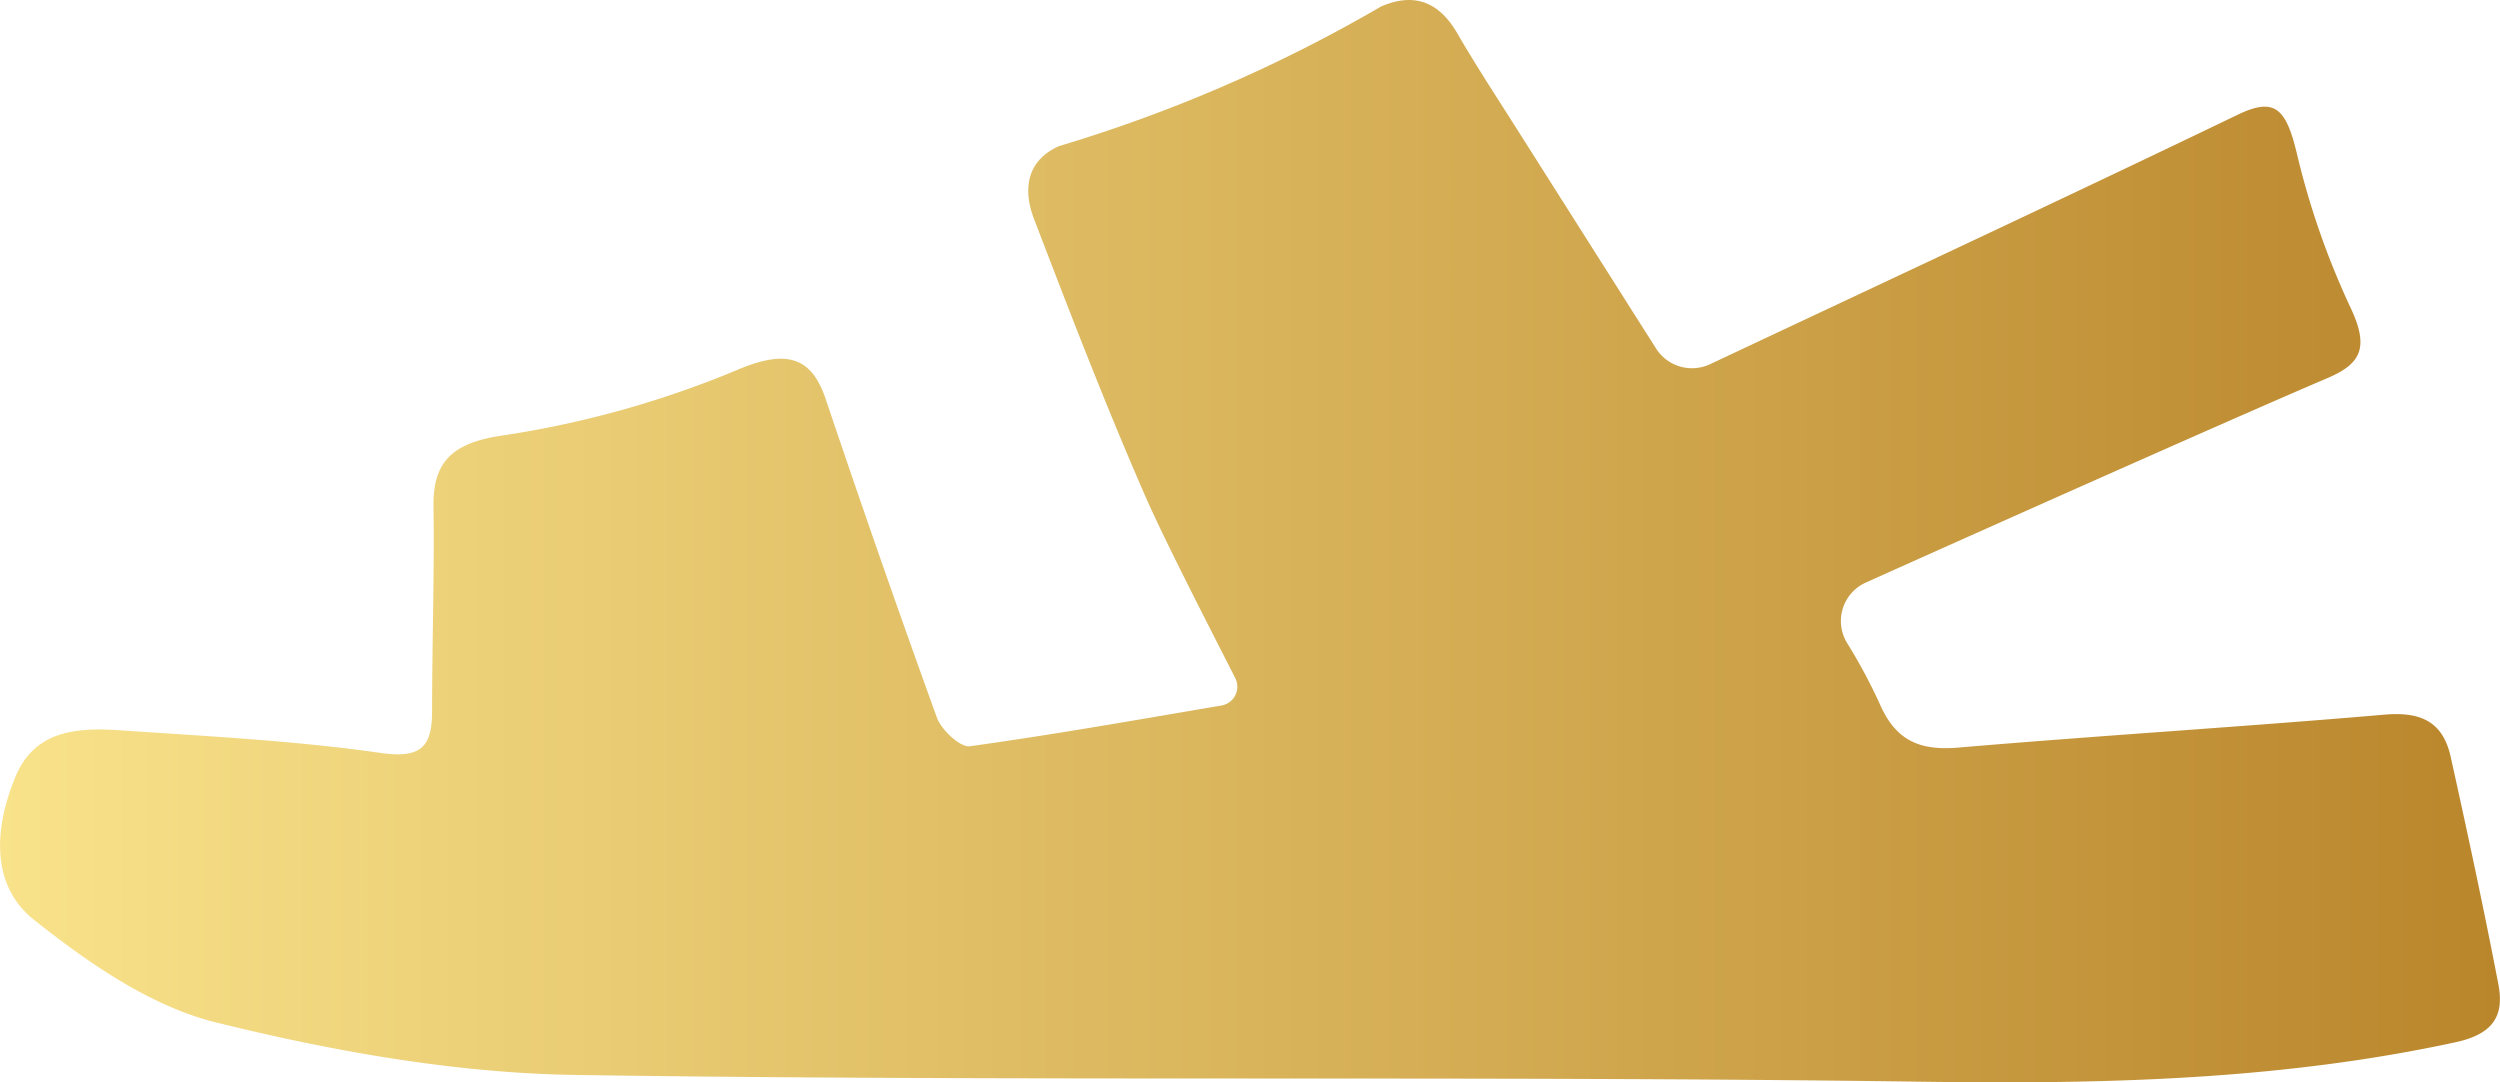 <svg id="Layer_1" data-name="Layer 1" xmlns="http://www.w3.org/2000/svg" xmlns:xlink="http://www.w3.org/1999/xlink" viewBox="0 0 262.85 113.79"><defs><style>.cls-1{fill:url(#linear-gradient);}</style><linearGradient id="linear-gradient" y1="56.9" x2="262.85" y2="56.9" gradientUnits="userSpaceOnUse"><stop offset="0" stop-color="#f8e28a"/><stop offset="1" stop-color="#ba862c"/></linearGradient></defs><path class="cls-1" d="M197.67,74.08c1.69,3.84,4.24,4.86,8.24,4.52,14.92-1.27,29.92-2.18,44.77-3.46,3.87-.34,6.19.75,7,4.5,1.76,7.94,3.46,15.85,5,23.85.68,3.51-.76,5.3-4.59,6.11-18.54,4-37.2,4.4-56.11,4.13-47.15-.66-94.31,0-141.46-.71-12.66-.19-25.5-2.48-37.84-5.53-6.9-1.71-13.47-6.3-19.19-10.85C-1,93-.58,87.05,1.58,81.78c2-5,6.5-5.3,11-5,9.13.63,18.33,1.08,27.33,2.37,4.27.62,5.52-.51,5.52-4.38,0-7.16.25-14.33.15-21.49-.06-4.51,1.7-6.72,7.37-7.51a103.86,103.86,0,0,0,25-7.06c5-2,7.44-1,8.88,3.29q5.64,16.77,11.68,33.46c.46,1.27,2.46,3.15,3.46,3,8.68-1.2,17.32-2.73,26.5-4.29a1.94,1.94,0,0,0,.48-.16,2,2,0,0,0,.95-2.66c-2.44-4.83-7.68-14.95-9.68-19.64C116.1,42.25,112.4,32.63,108.71,23c-1.17-3.06-.79-6.12,2.64-7.64A156.06,156.06,0,0,0,145.23.67c3.52-1.5,6.09-.44,8,2.85,2.08,3.59,4.38,7.07,6.6,10.59l14.28,22.52a4.48,4.48,0,0,0,5.65,1.68h0c18.52-8.72,37.08-17.37,55.52-26.25,3.86-1.85,5.08-.76,6.25,4.24a83.74,83.74,0,0,0,5.65,16.14c1.95,4.18,1,5.84-2.51,7.33C234.75,44,207.85,56,196.17,61.25a4.43,4.43,0,0,0-2,6.3A57.6,57.6,0,0,1,197.67,74.08Z"/></svg>